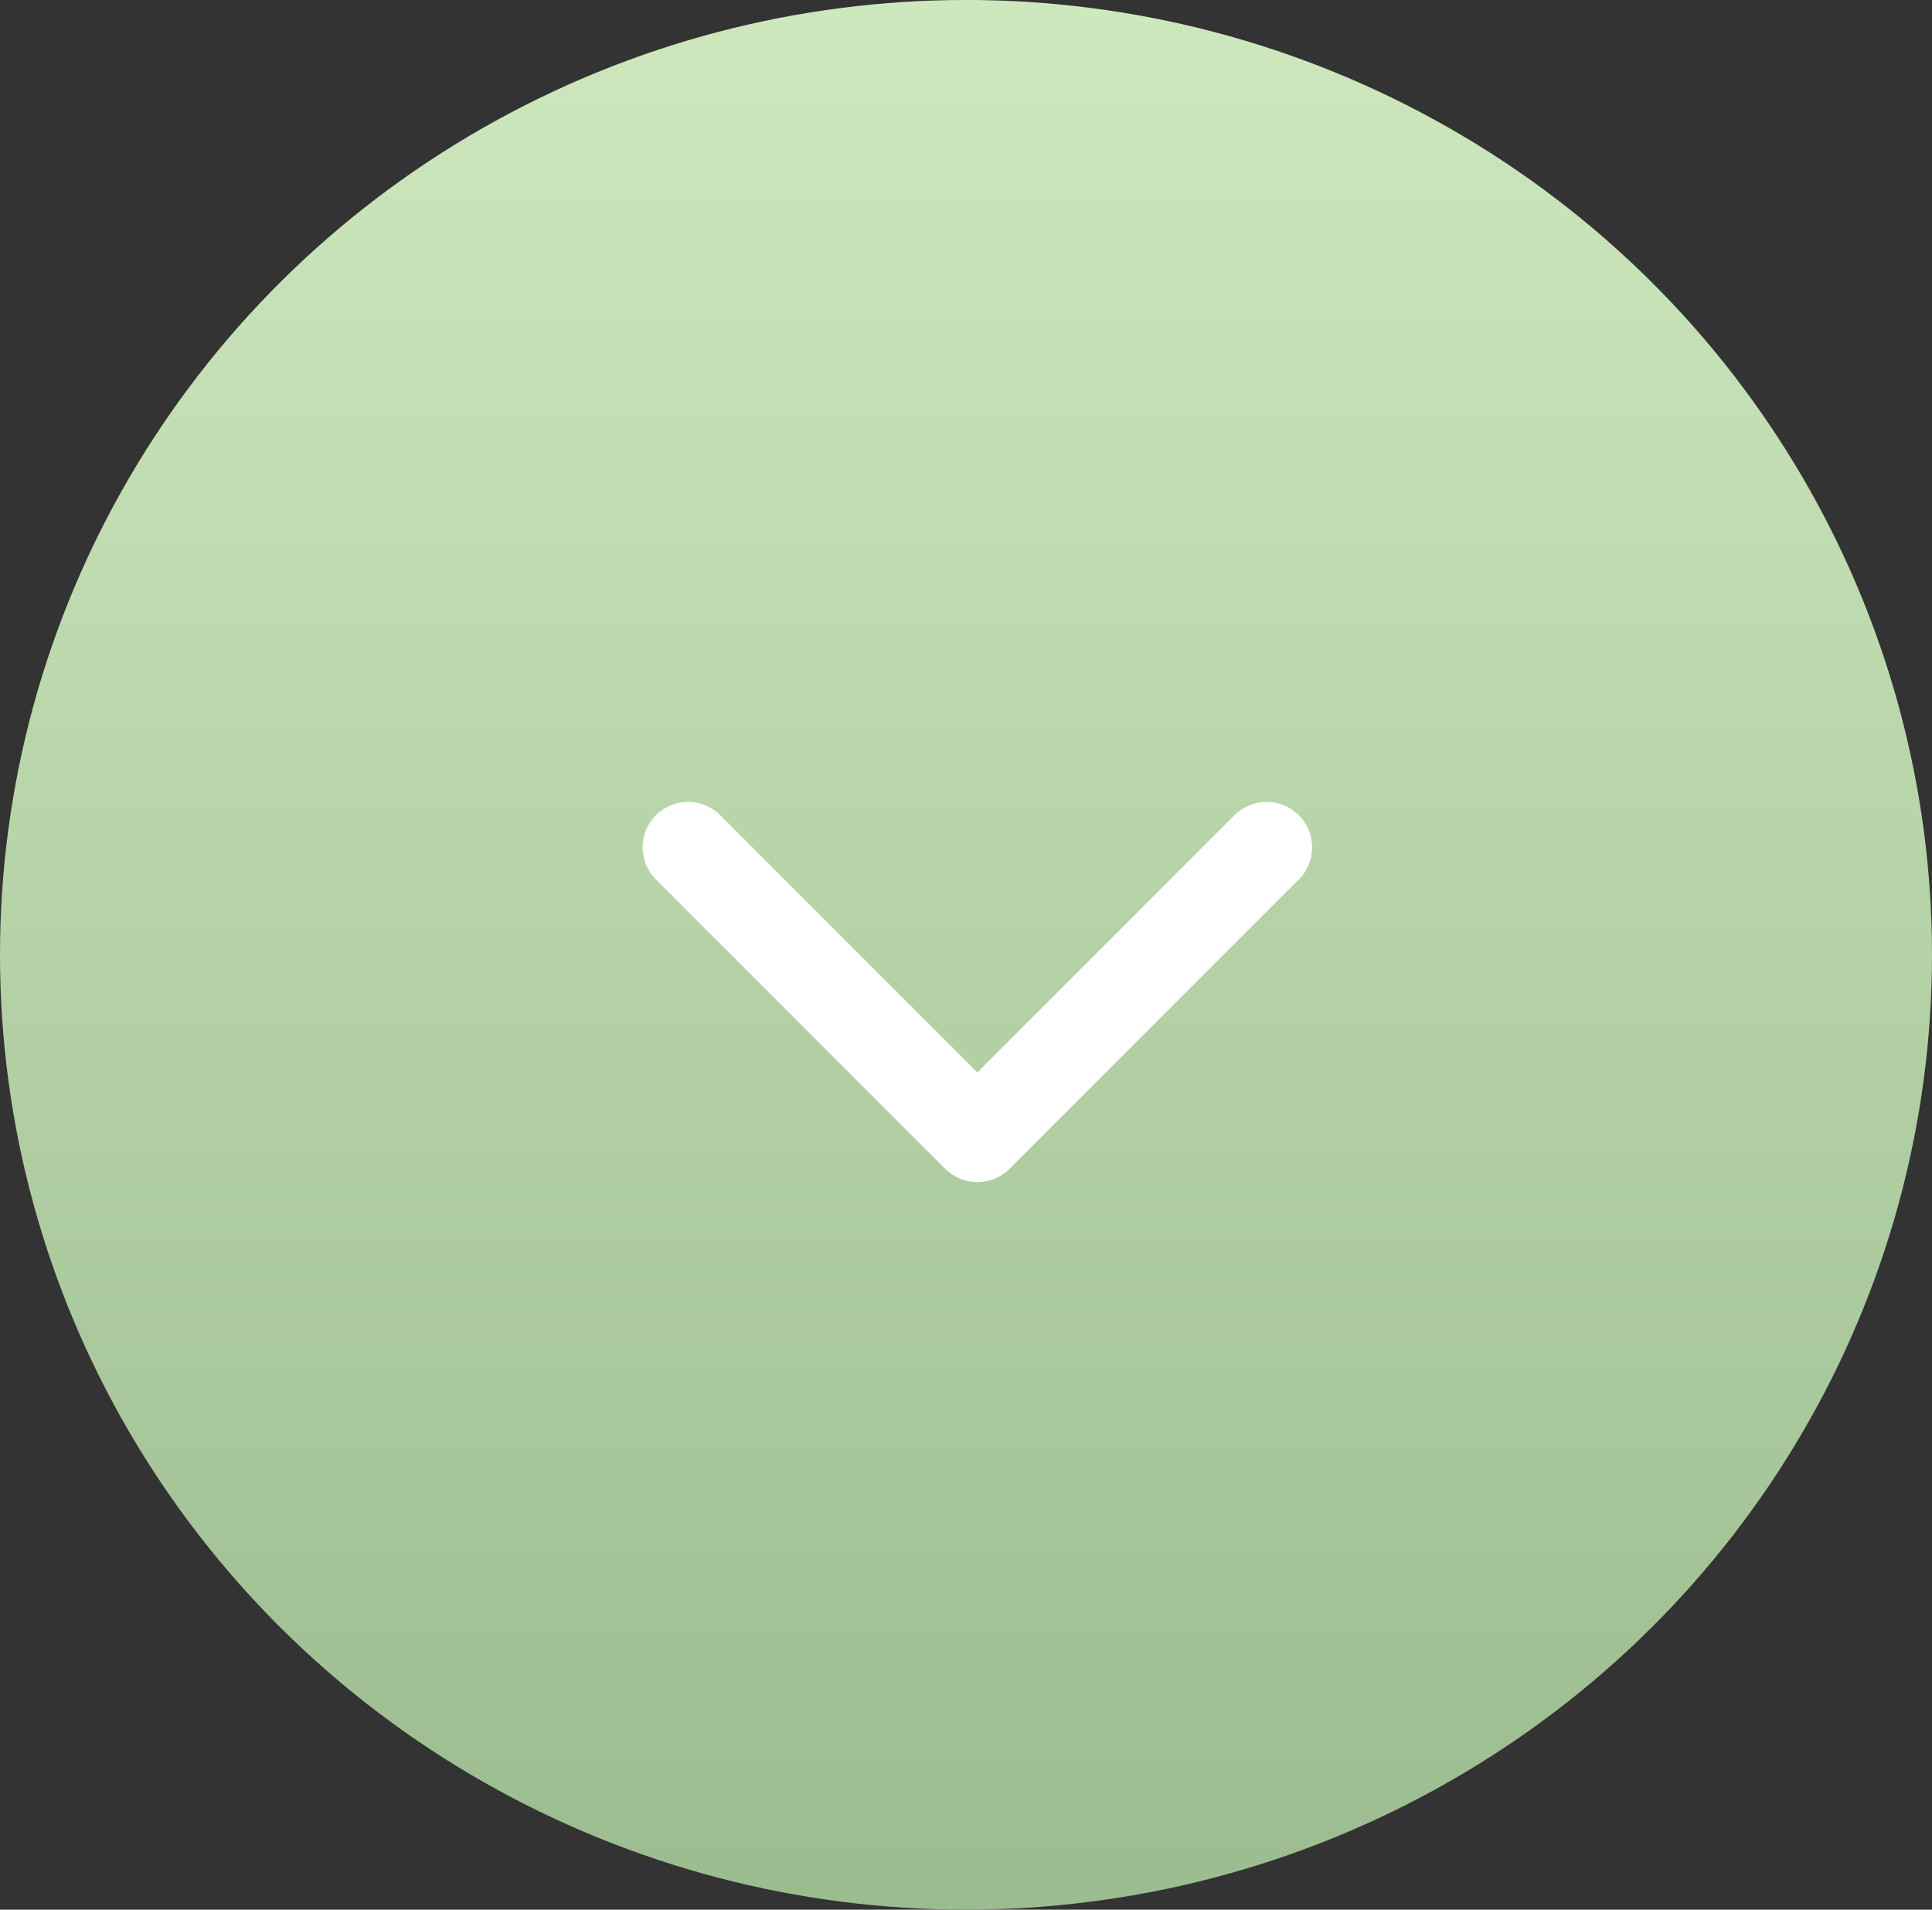 <?xml version="1.0" encoding="UTF-8"?> <svg xmlns="http://www.w3.org/2000/svg" width="85" height="84" viewBox="0 0 85 84" fill="none"><rect x="0" y="0" width="85" height="84" fill="#333333" stroke="none"/> <ellipse cx="42.5" cy="41.999" rx="42.5" ry="42" fill="url(#paint0_linear_5_225)"></ellipse> <path d="M41.586 51.413C42.367 52.194 43.633 52.194 44.414 51.413L57.142 38.685C57.923 37.904 57.923 36.638 57.142 35.857C56.361 35.076 55.095 35.076 54.314 35.857L43 47.171L31.686 35.857C30.905 35.076 29.639 35.076 28.858 35.857C28.077 36.638 28.077 37.904 28.858 38.685L41.586 51.413ZM41 48.999V49.999H45V48.999H41Z" fill="white"></path> <defs> <linearGradient id="paint0_linear_5_225" x1="42.5" y1="-0.001" x2="42.5" y2="83.999" gradientUnits="userSpaceOnUse"> <stop stop-color="#CEE8BE"></stop> <stop offset="1" stop-color="#9BBC8F"></stop> </linearGradient> </defs> </svg> 